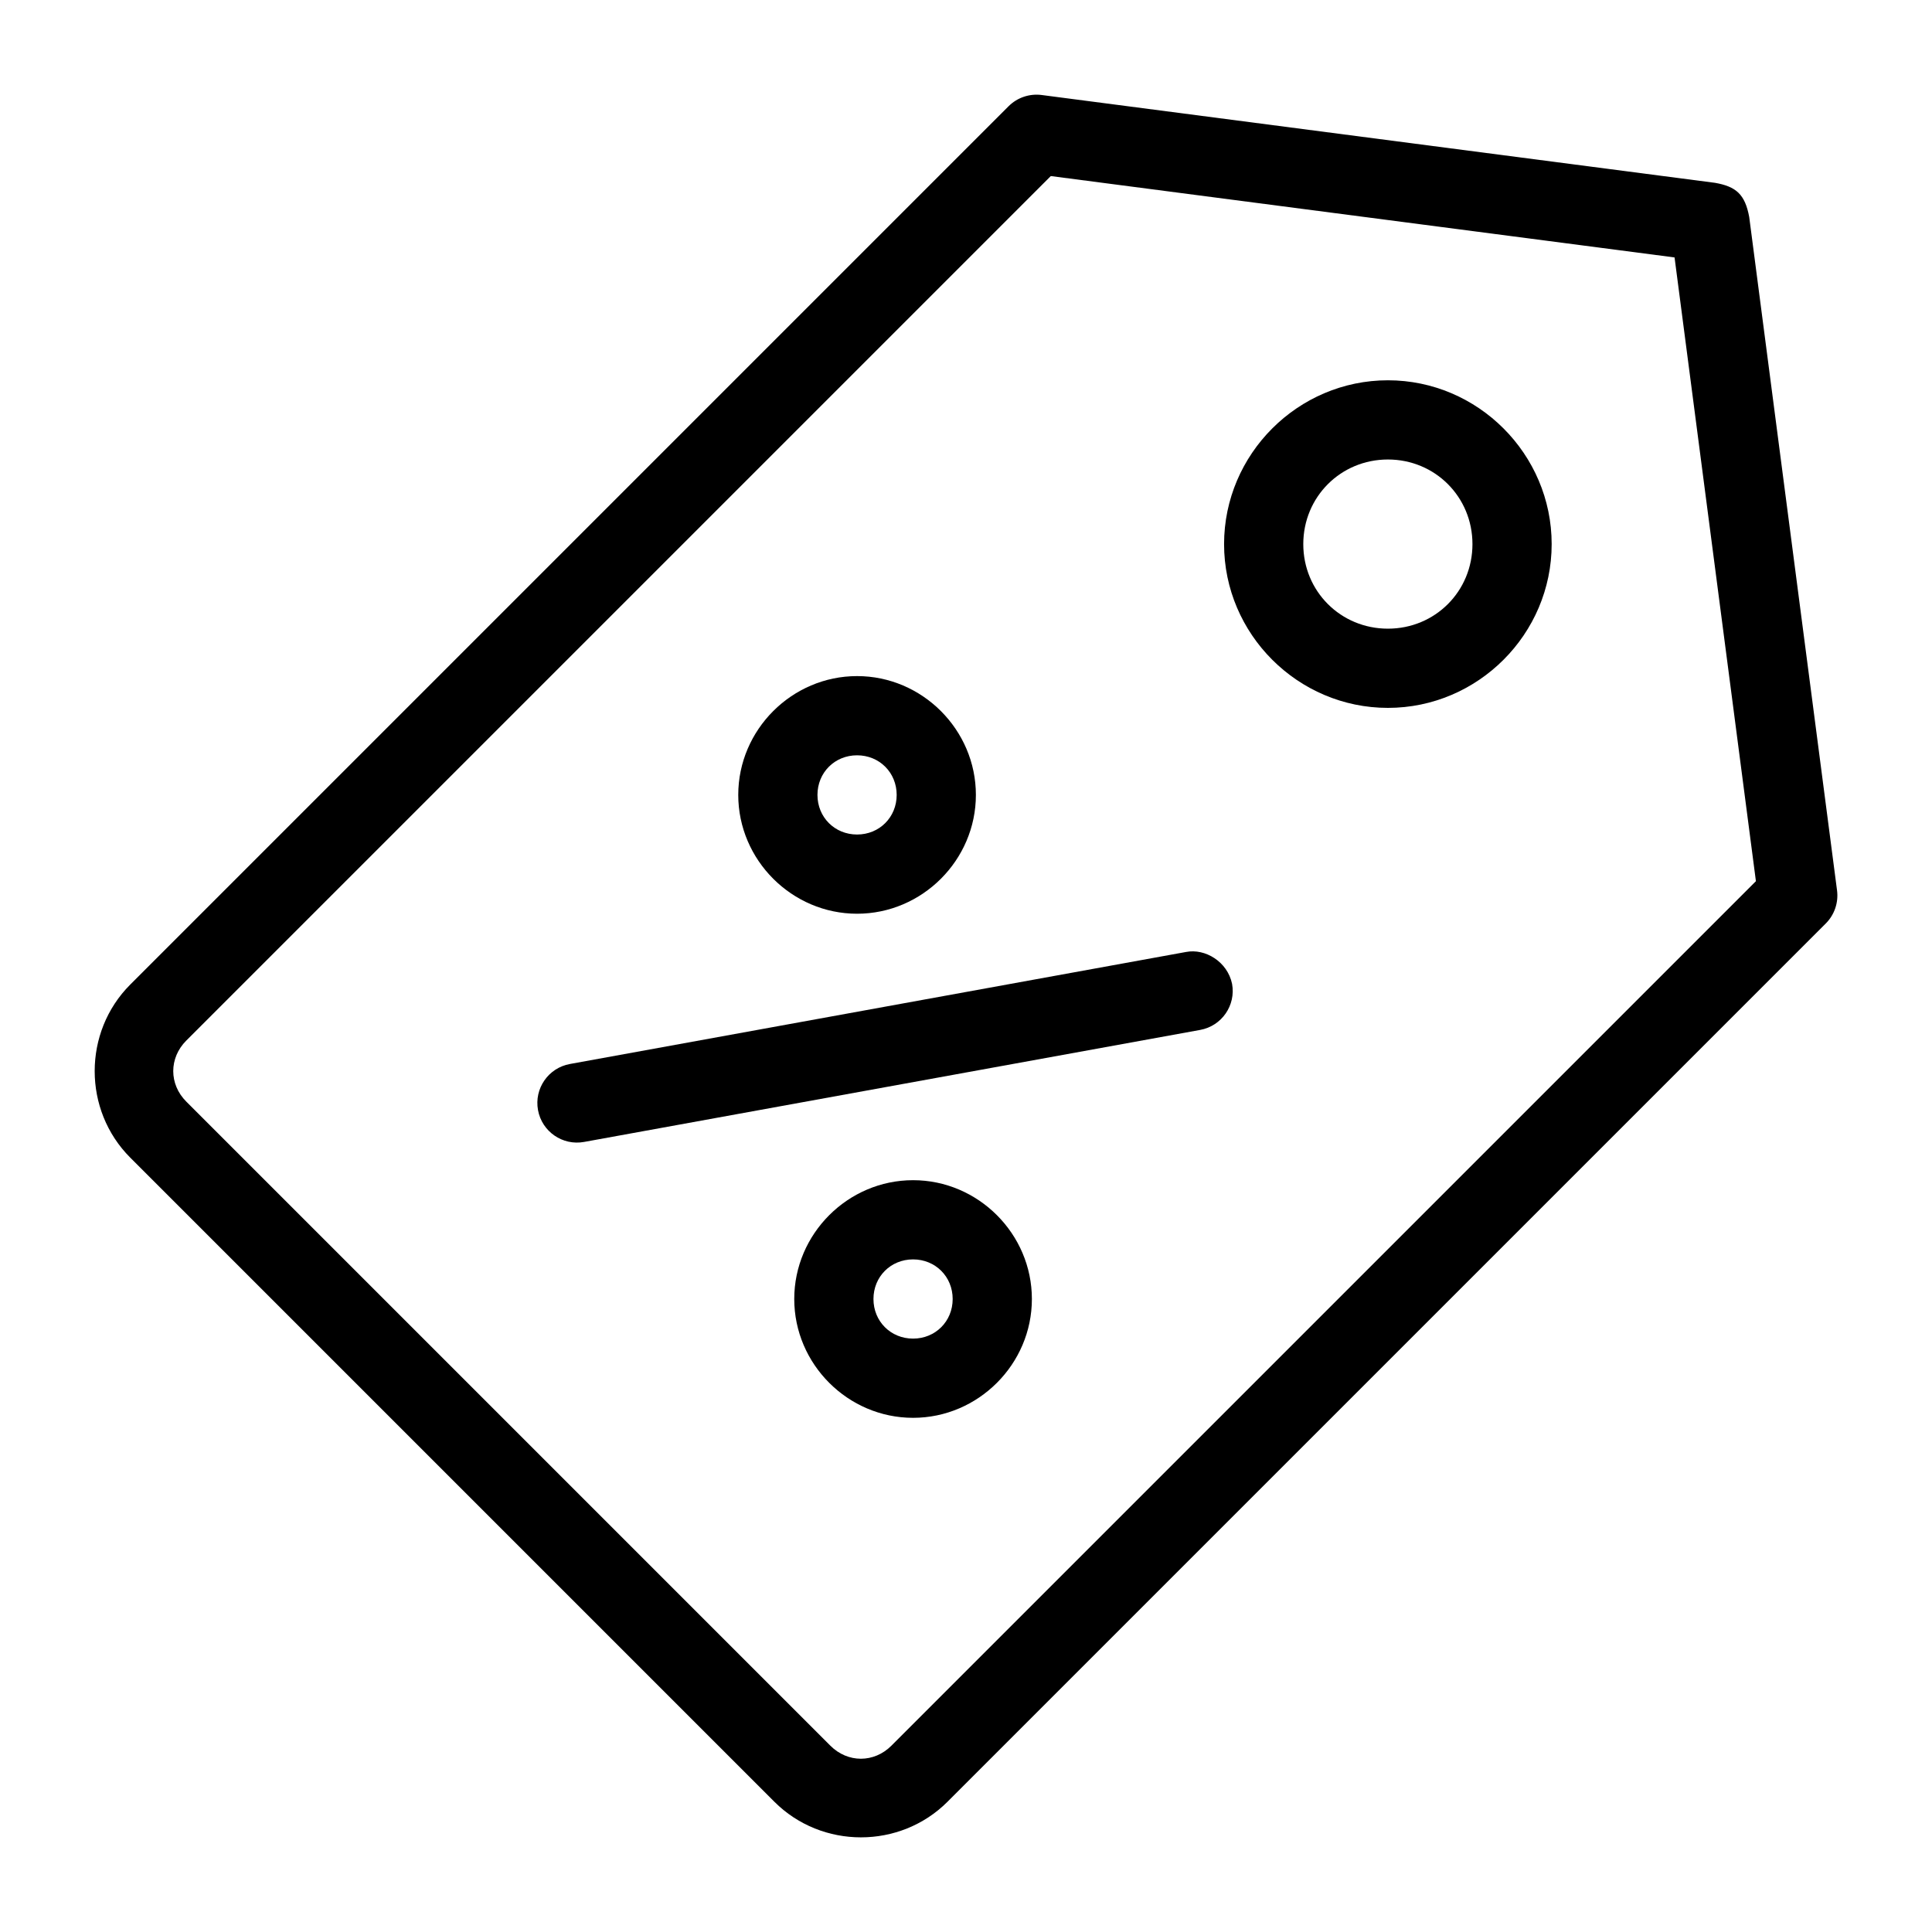 <?xml version="1.0" encoding="UTF-8"?>
<!-- The Best Svg Icon site in the world: iconSvg.co, Visit us! https://iconsvg.co -->
<svg fill="#000000" width="800px" height="800px" version="1.1" viewBox="144 144 512 512" xmlns="http://www.w3.org/2000/svg">
 <g>
  <path d="m598.49 192.45-178.44-23.273c-3.231-0.418-6.469 0.684-8.773 2.984l-232.75 232.75c-12.578 12.578-12.578 33.305 0 45.883l170.69 170.69c12.578 12.578 33.305 12.578 45.883 0l232.75-232.75c2.301-2.305 3.406-5.543 2.984-8.773l-23.273-178.45c-1.117-6.031-3.488-8.074-9.062-9.062zm-10.715 19.773 21.562 165.3-229.1 229.1c-4.613 4.613-11.57 4.613-16.184 0l-170.68-170.68c-4.613-4.613-4.613-11.57 0-16.184l229.1-229.1z"/>
  <path d="m511.81 244.78c-23.852 0-43.418 19.566-43.418 43.418 0 23.852 19.566 43.398 43.418 43.398 23.852 0 43.398-19.547 43.398-43.398 0-23.852-19.547-43.418-43.398-43.418zm0 65.824c-12.508 0-22.426-9.898-22.426-22.406 0-12.508 9.922-22.426 22.426-22.426 12.508 0 22.406 9.922 22.406 22.426 0 12.508-9.898 22.406-22.406 22.406z"/>
  <path d="m402.62 354.66c0-17.266-14.223-31.488-31.488-31.488s-31.488 14.223-31.488 31.488 14.223 31.488 31.488 31.488 31.488-14.223 31.488-31.488zm-20.992 0c0 5.922-4.574 10.496-10.496 10.496s-10.496-4.574-10.496-10.496 4.574-10.496 10.496-10.496 10.496 4.574 10.496 10.496z"/>
  <path d="m417.46 488.25c0-17.266-14.223-31.488-31.488-31.488s-31.488 14.223-31.488 31.488 14.223 31.488 31.488 31.488 31.488-14.223 31.488-31.488zm-20.992 0c0 5.922-4.574 10.496-10.496 10.496s-10.496-4.574-10.496-10.496 4.574-10.496 10.496-10.496 10.496 4.574 10.496 10.496z"/>
  <path d="m458.32 396.28-163.28 29.688c-5.711 1.027-9.504 6.496-8.465 12.207 1.035 5.711 6.512 9.496 12.219 8.449l163.28-29.688c5.699-1.043 9.477-6.504 8.438-12.207-1.227-5.879-7.121-9.434-12.191-8.449z"/>
 </g>
</svg>